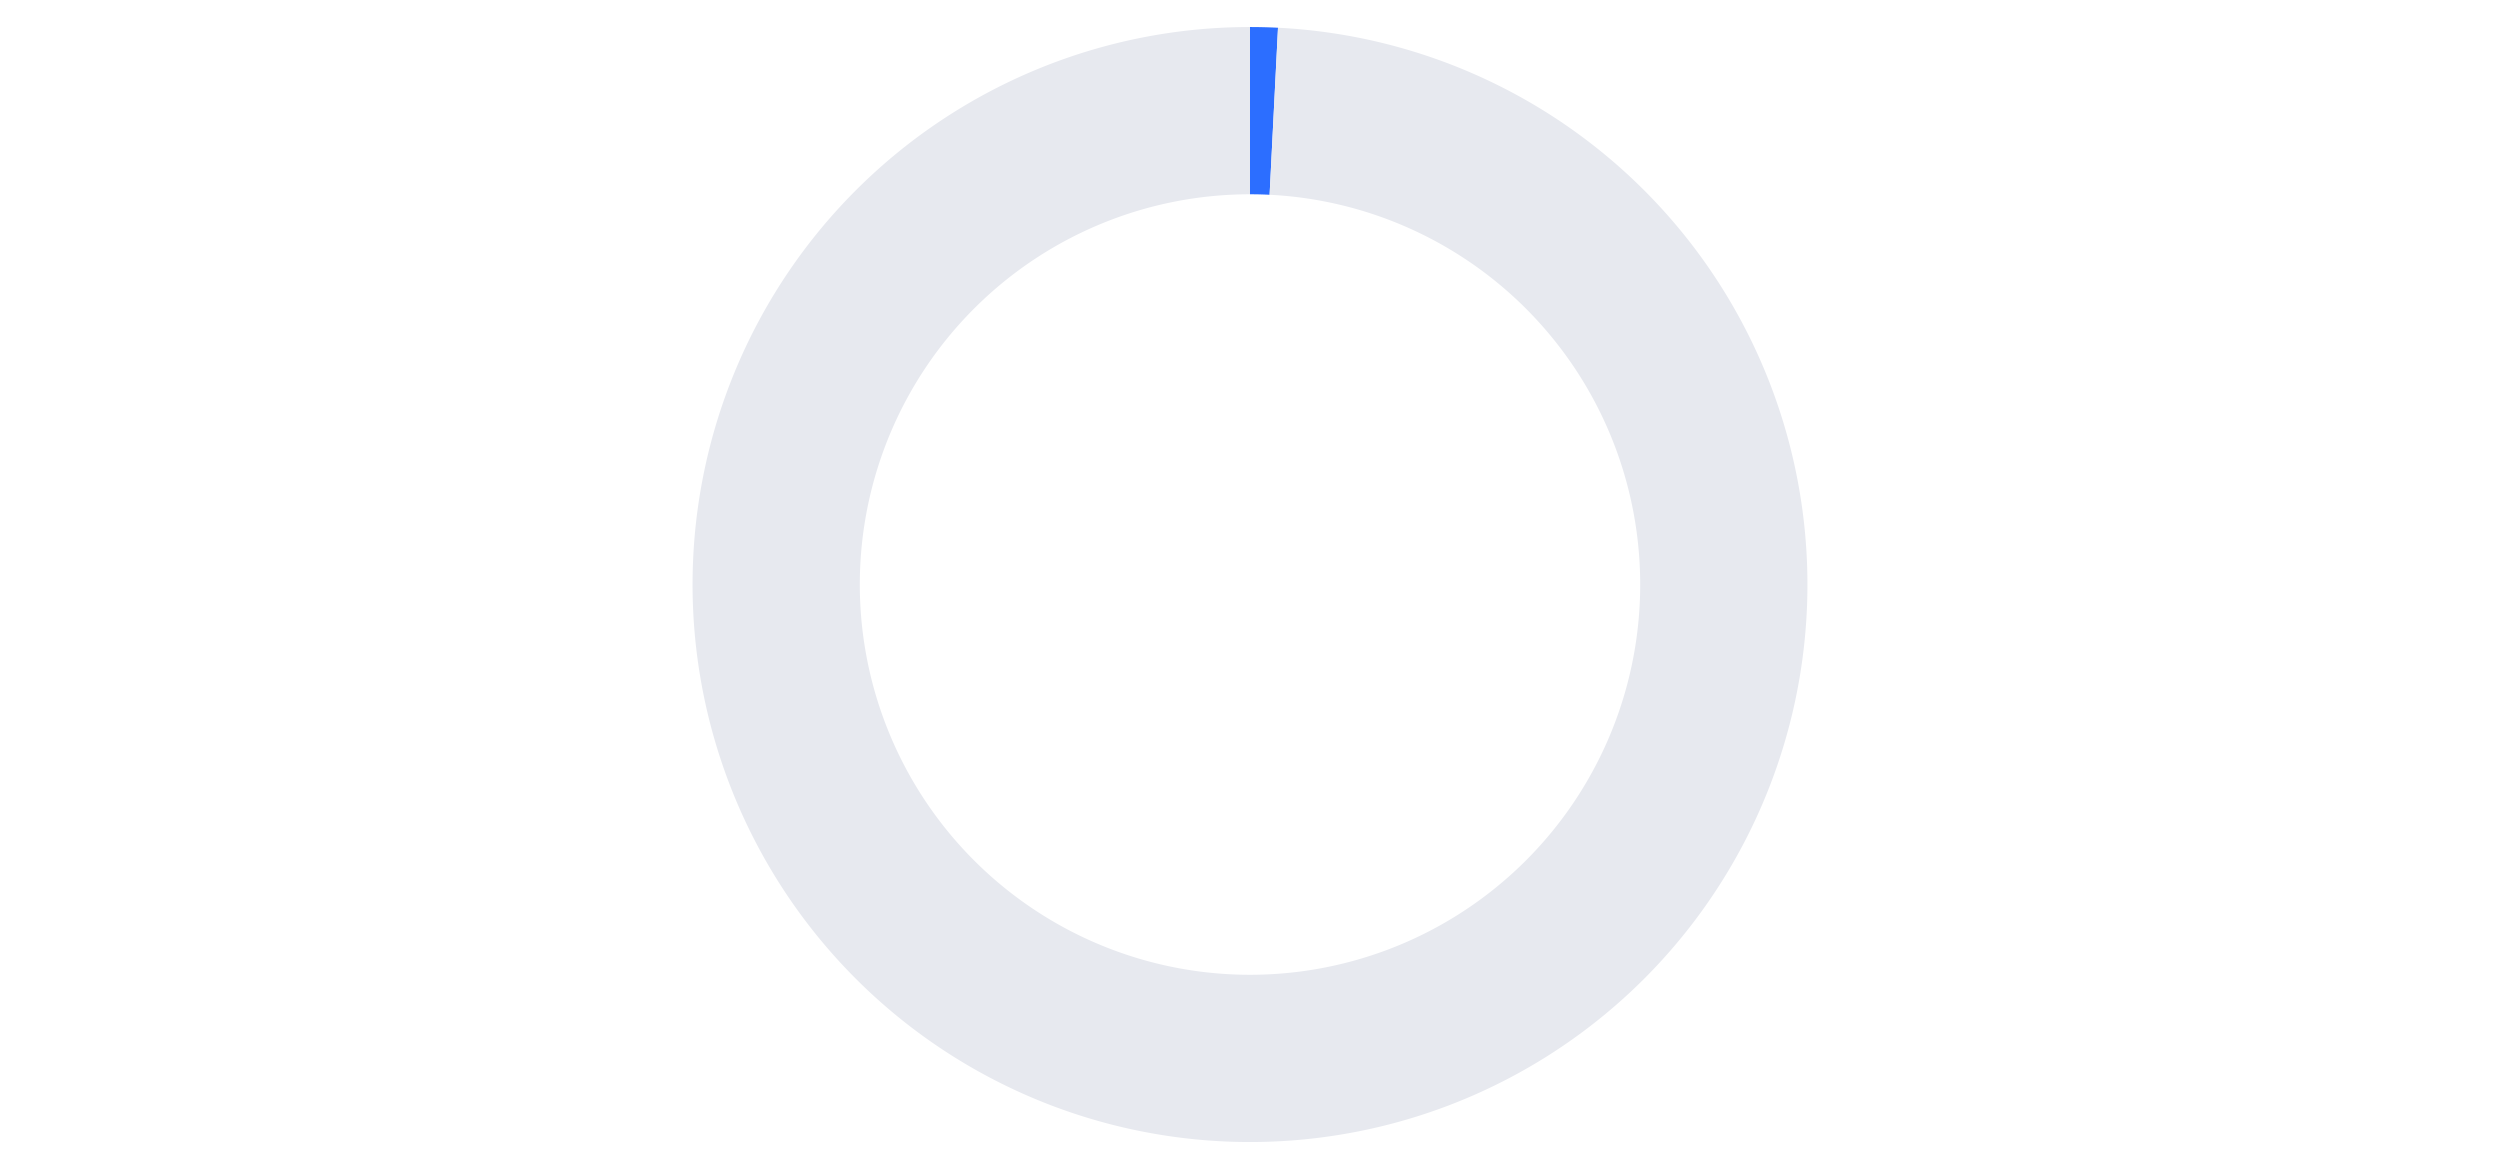 <?xml version="1.0" encoding="UTF-8"?> <svg xmlns="http://www.w3.org/2000/svg" width="556" height="260" fill="none" viewBox="0 0 556 260"><path fill="#2C6EFF" d="M278 6.012c2.077 0 4.154.052 6.229.156l-1.869 37.15a86.72 86.72 0 0 0-4.36-.11V6.012Z"></path><path fill="#E7E9EF" d="M284.229 6.168a123.967 123.967 0 0 1 85.203 40.099 123.999 123.999 0 0 1-6.567 174.117 123.963 123.963 0 0 1-174.164-4.379 123.997 123.997 0 0 1 2.189-174.227A123.966 123.966 0 0 1 278 6.012v37.196a86.776 86.776 0 0 0-60.977 25.037 86.797 86.797 0 0 0 58.796 148.52 86.779 86.779 0 0 0 61.587-23.496 86.795 86.795 0 0 0 27.313-59.998 86.794 86.794 0 0 0-22.717-61.884 86.777 86.777 0 0 0-59.642-28.07l1.869-37.149Z"></path></svg> 